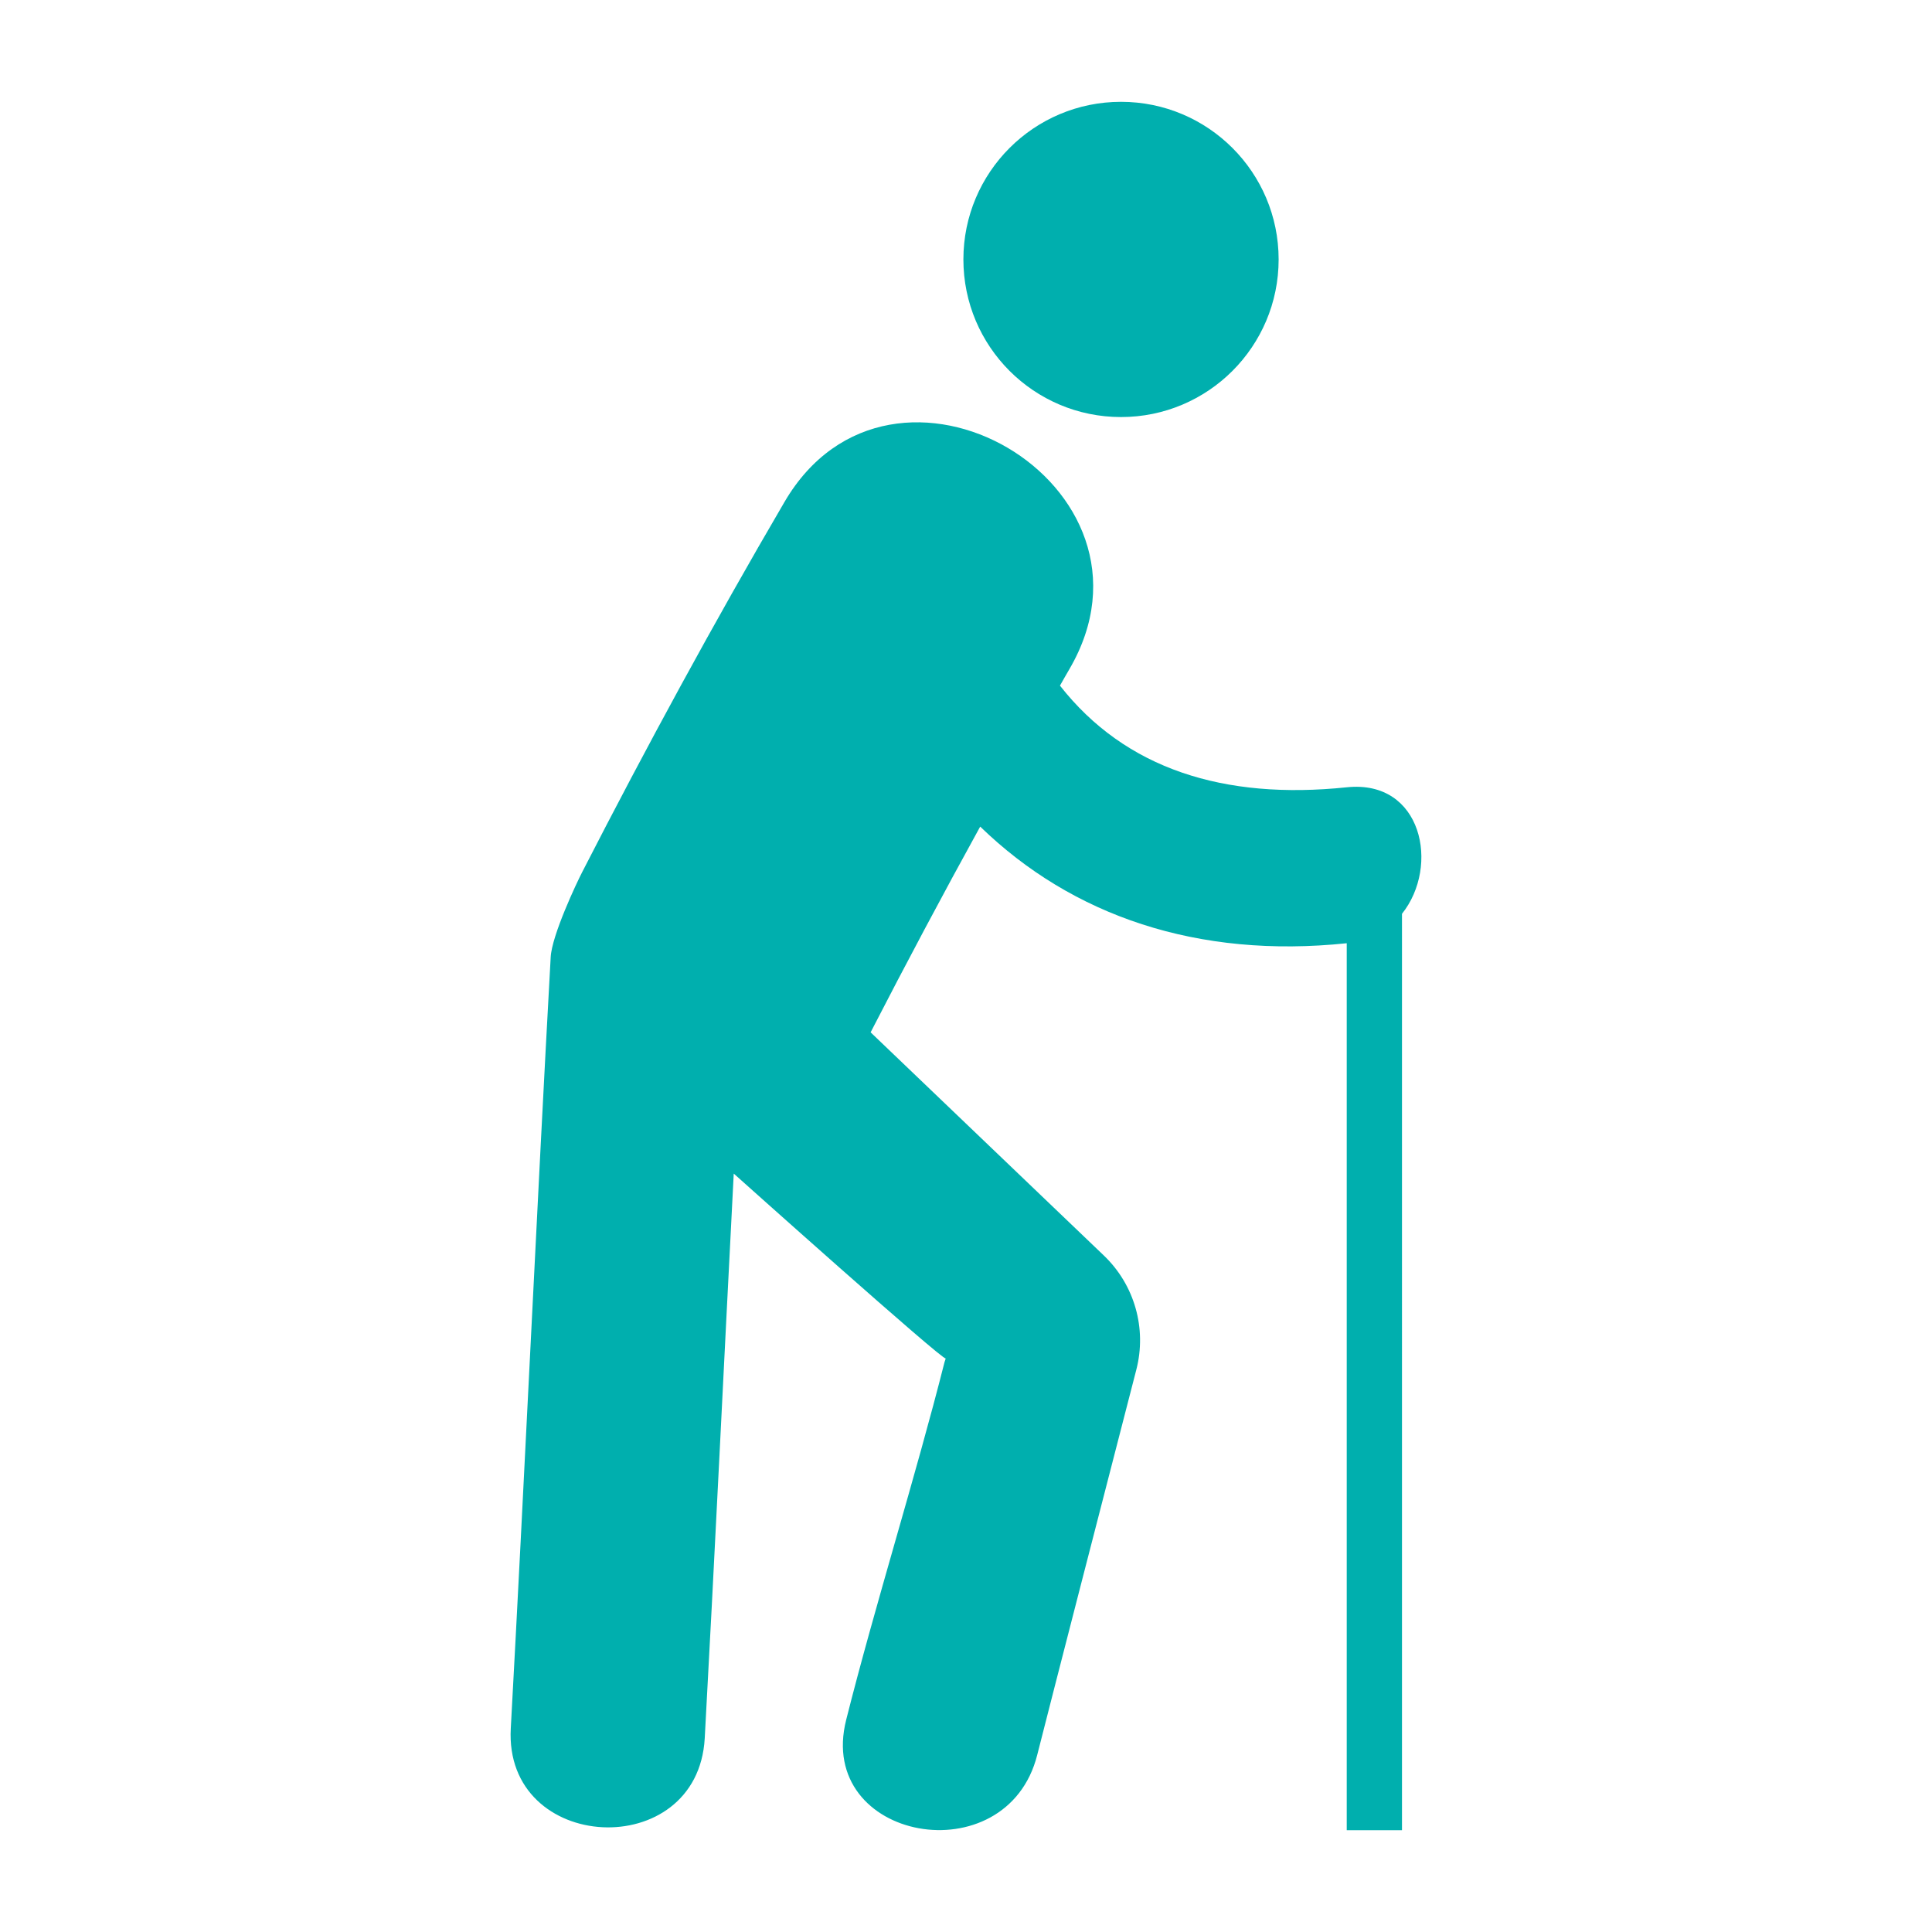 <?xml version="1.0" encoding="utf-8"?>
<!-- Generator: Adobe Illustrator 16.0.0, SVG Export Plug-In . SVG Version: 6.00 Build 0)  -->
<!DOCTYPE svg PUBLIC "-//W3C//DTD SVG 1.1//EN" "http://www.w3.org/Graphics/SVG/1.1/DTD/svg11.dtd">
<svg version="1.1" id="Layer_1" xmlns="http://www.w3.org/2000/svg" xmlns:xlink="http://www.w3.org/1999/xlink" x="0px" y="0px"
	 width="60px" height="60px" viewBox="0 0 60 60" enable-background="new 0 0 60 60" xml:space="preserve">
<g>
	<g>
		<circle fill="#00AFAE" cx="34.814" cy="8.057" r="4.895"/>
		<path fill="#00AFAE" d="M15.863,53.673c-0.22,3.895,5.803,4.196,6.023,0.313c0.299-5.434,0.597-11.667,0.901-17.539
			c0,0,6.545,5.859,6.584,5.74c-0.012,0.041-0.025,0.077-0.039,0.119c-0.89,3.522-2.165,7.58-3.053,11.104
			c-0.952,3.772,4.985,4.845,5.933,1.091c0.469-1.852,2.191-8.532,3.078-11.965c0.329-1.275-0.054-2.633-1.009-3.545l-7.243-6.931
			c1.104-2.144,2.237-4.274,3.403-6.389c2.858,2.774,6.754,4.107,11.383,3.622v27.545h1.716V28.379
			c1.183-1.481,0.629-4.175-1.715-3.929c-3.813,0.398-6.875-0.566-8.907-3.157c0.098-0.17,0.191-0.34,0.29-0.507
			c3.346-5.72-5.514-10.898-8.845-5.197c-2.202,3.765-4.285,7.6-6.274,11.478c-0.176,0.338-0.953,1.982-0.987,2.661
			C16.687,37.206,16.274,46.192,15.863,53.673z"/>
	</g>
</g>
</svg>
